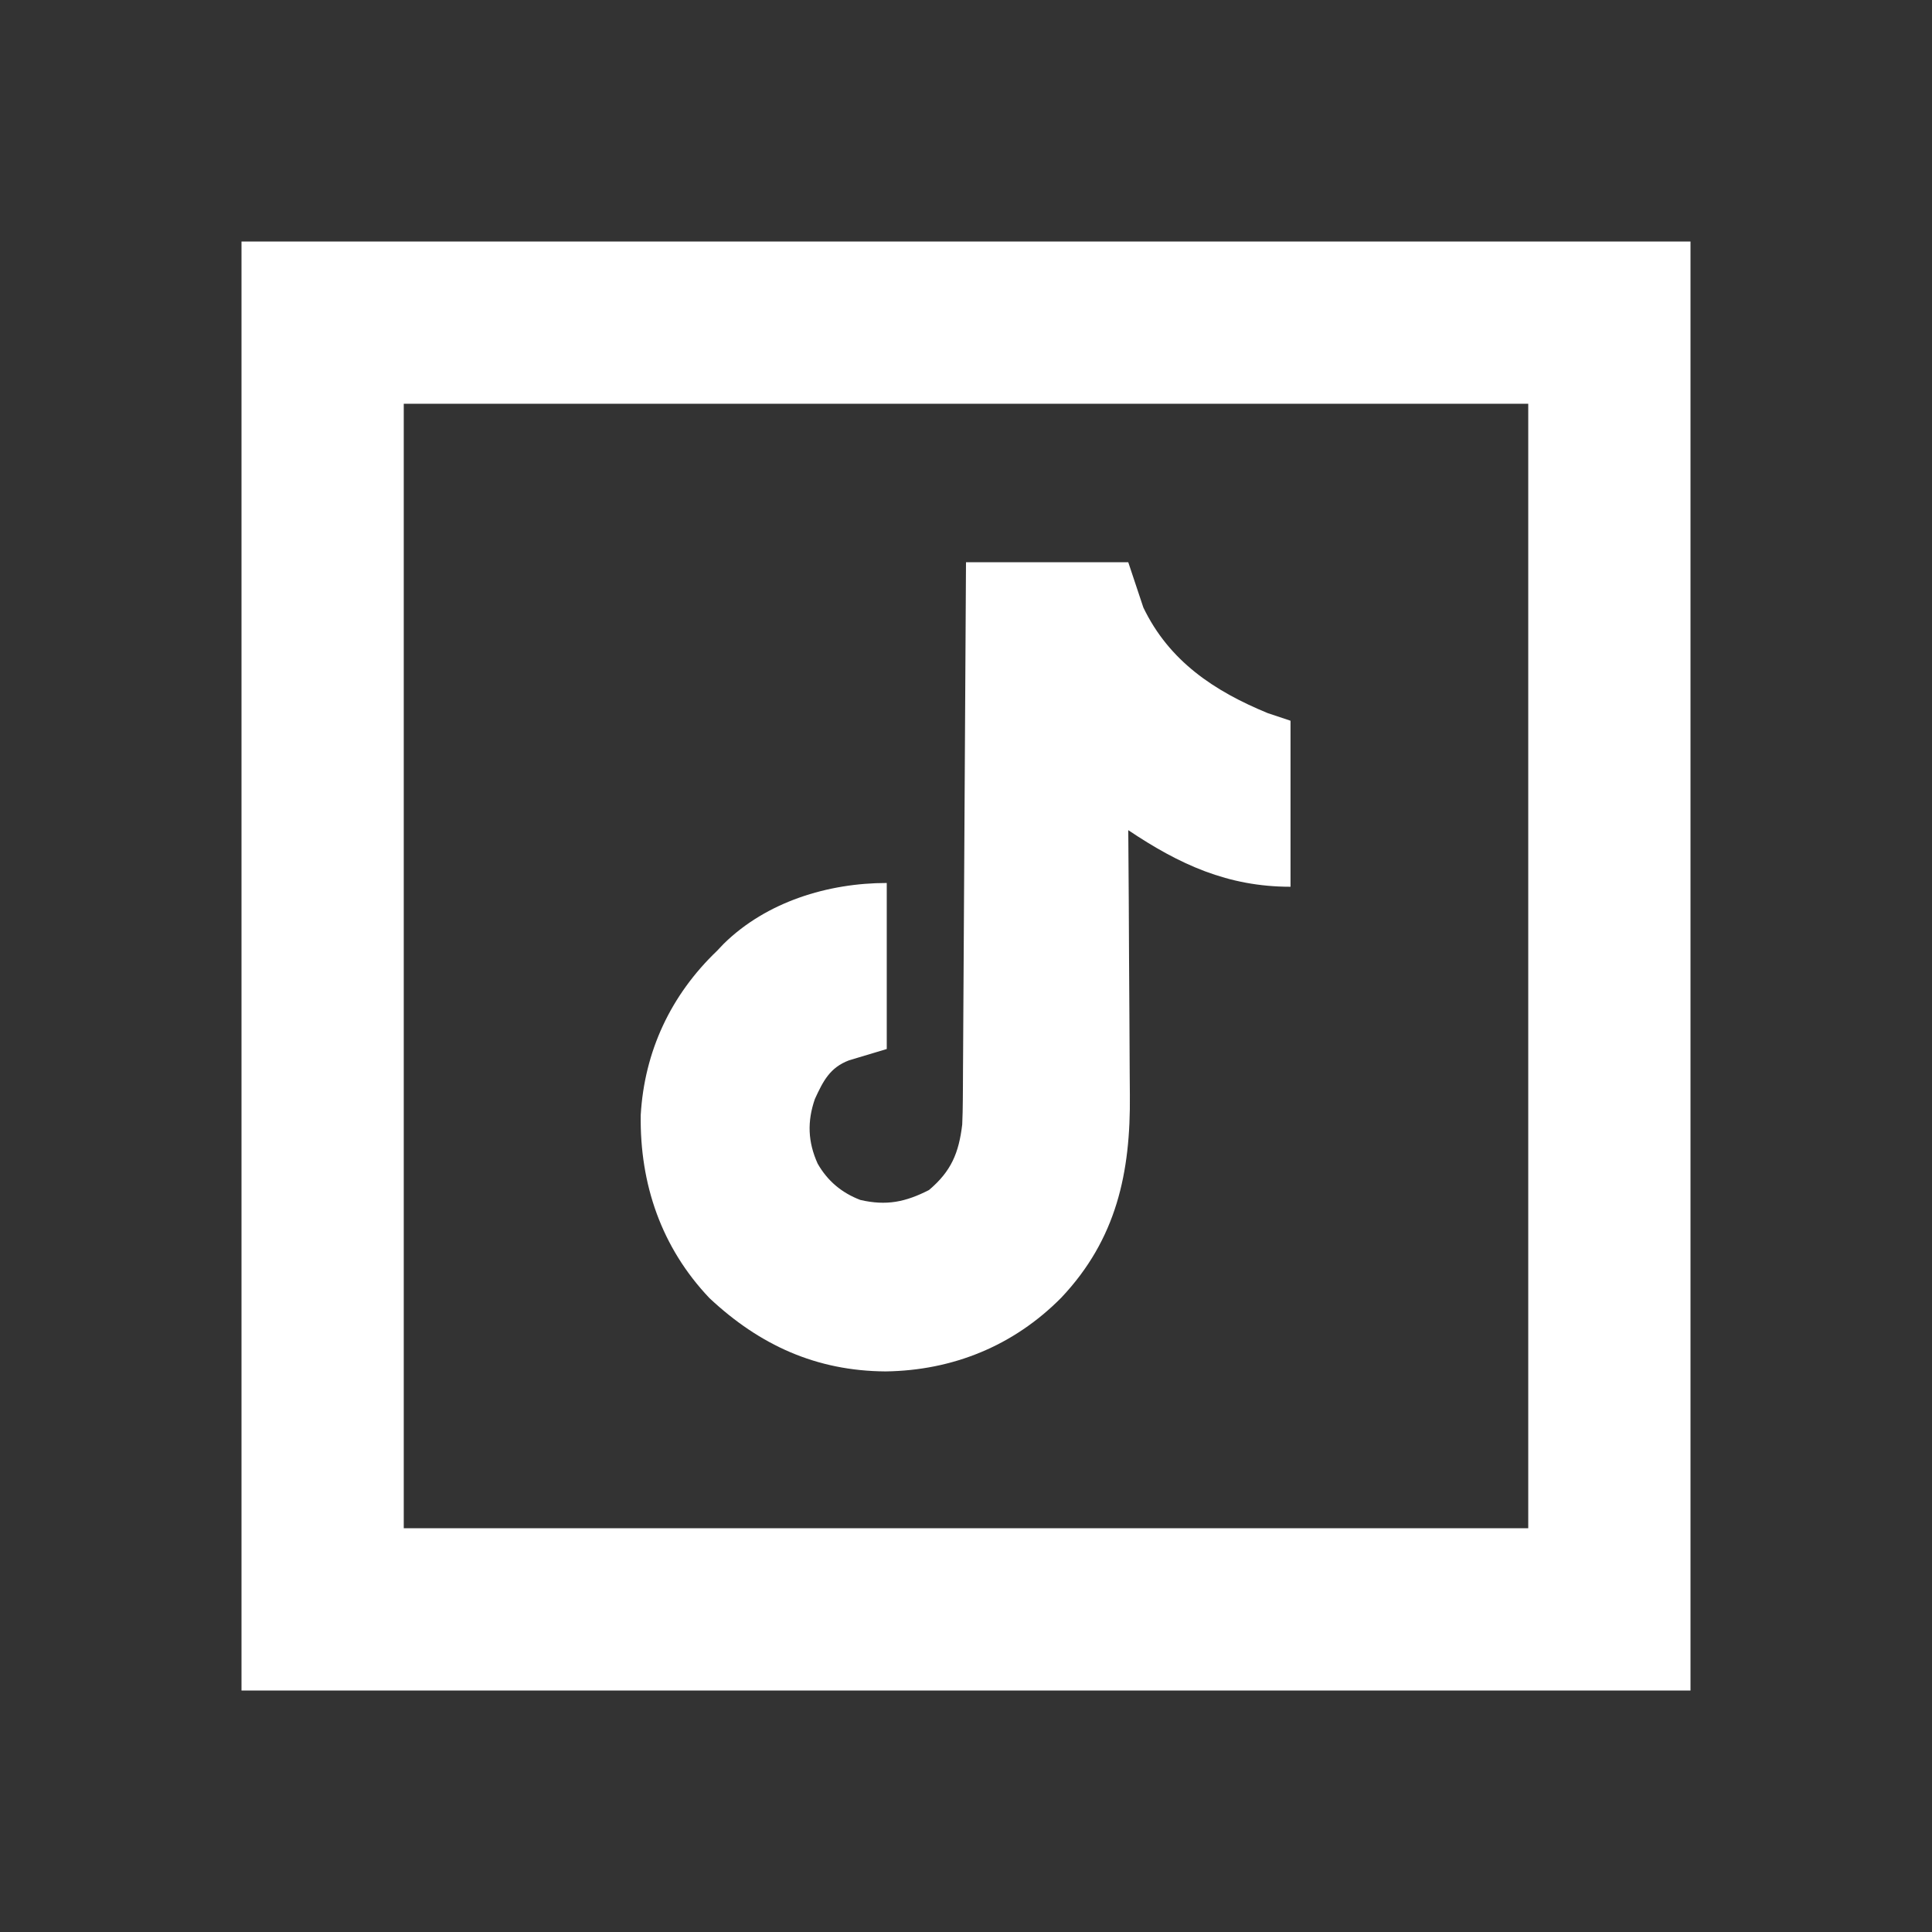 <?xml version="1.0" encoding="UTF-8"?>
<svg version="1.1" xmlns="http://www.w3.org/2000/svg" width="512" height="512">
<rect width="100%" height="100%" fill="#333333" stroke="none"/>
<path d="M0 0 C126.72 0 253.44 0 384 0 C384 126.72 384 253.44 384 384 C257.28 384 130.56 384 0 384 C0 257.28 0 130.56 0 0 Z M43 43 C43 141.34 43 239.68 43 341 C141.34 341 239.68 341 341 341 C341 242.66 341 144.32 341 43 C242.66 43 144.32 43 43 43 Z " fill="#FFFFFF" transform="translate(64,64)"/>
<path d="M0 0 C14.19 0 28.38 0 43 0 C44.98 5.94 44.98 5.94 47 12 C53.854 26.237 65.812 34.167 80 40 C82.97 40.99 82.97 40.99 86 42 C86 56.52 86 71.04 86 86 C69.389 86 56.58 80.102 43 71 C43.009 72.069 43.018 73.138 43.027 74.24 C43.108 84.375 43.168 94.509 43.207 104.644 C43.228 109.853 43.256 115.062 43.302 120.271 C43.346 125.309 43.369 130.347 43.38 135.385 C43.387 137.296 43.401 139.206 43.423 141.117 C43.648 161.723 39.901 179.377 25.26 194.888 C12.652 207.644 -3.482 214.198 -21.312 214.438 C-39.65 214.32 -54.668 207.501 -68 195 C-80.734 181.583 -86.454 164.809 -86.203 146.516 C-85.224 129.573 -78.211 114.689 -66 103 C-65.411 102.38 -64.822 101.76 -64.215 101.121 C-52.862 89.968 -36.542 85 -21 85 C-21 99.52 -21 114.04 -21 129 C-24.3 129.99 -27.6 130.98 -31 132 C-36.078 133.919 -37.861 137.493 -40.047 142.246 C-42.112 148.213 -41.913 153.62 -39.312 159.375 C-36.691 163.969 -32.946 167.109 -28 169 C-21.065 170.6 -16.032 169.546 -9.812 166.375 C-3.923 161.402 -1.903 156.574 -1 149 C-0.906 146.835 -0.855 144.668 -0.842 142.502 C-0.832 141.238 -0.822 139.975 -0.812 138.673 C-0.806 137.291 -0.8 135.91 -0.795 134.528 C-0.785 133.059 -0.775 131.59 -0.765 130.121 C-0.738 126.148 -0.717 122.175 -0.697 118.203 C-0.675 114.045 -0.647 109.888 -0.621 105.731 C-0.571 97.865 -0.526 90 -0.483 82.134 C-0.433 73.176 -0.378 64.219 -0.323 55.261 C-0.209 36.841 -0.103 18.42 0 0 Z " fill="#FFFFFF" transform="translate(256,149)"/>
</svg>
